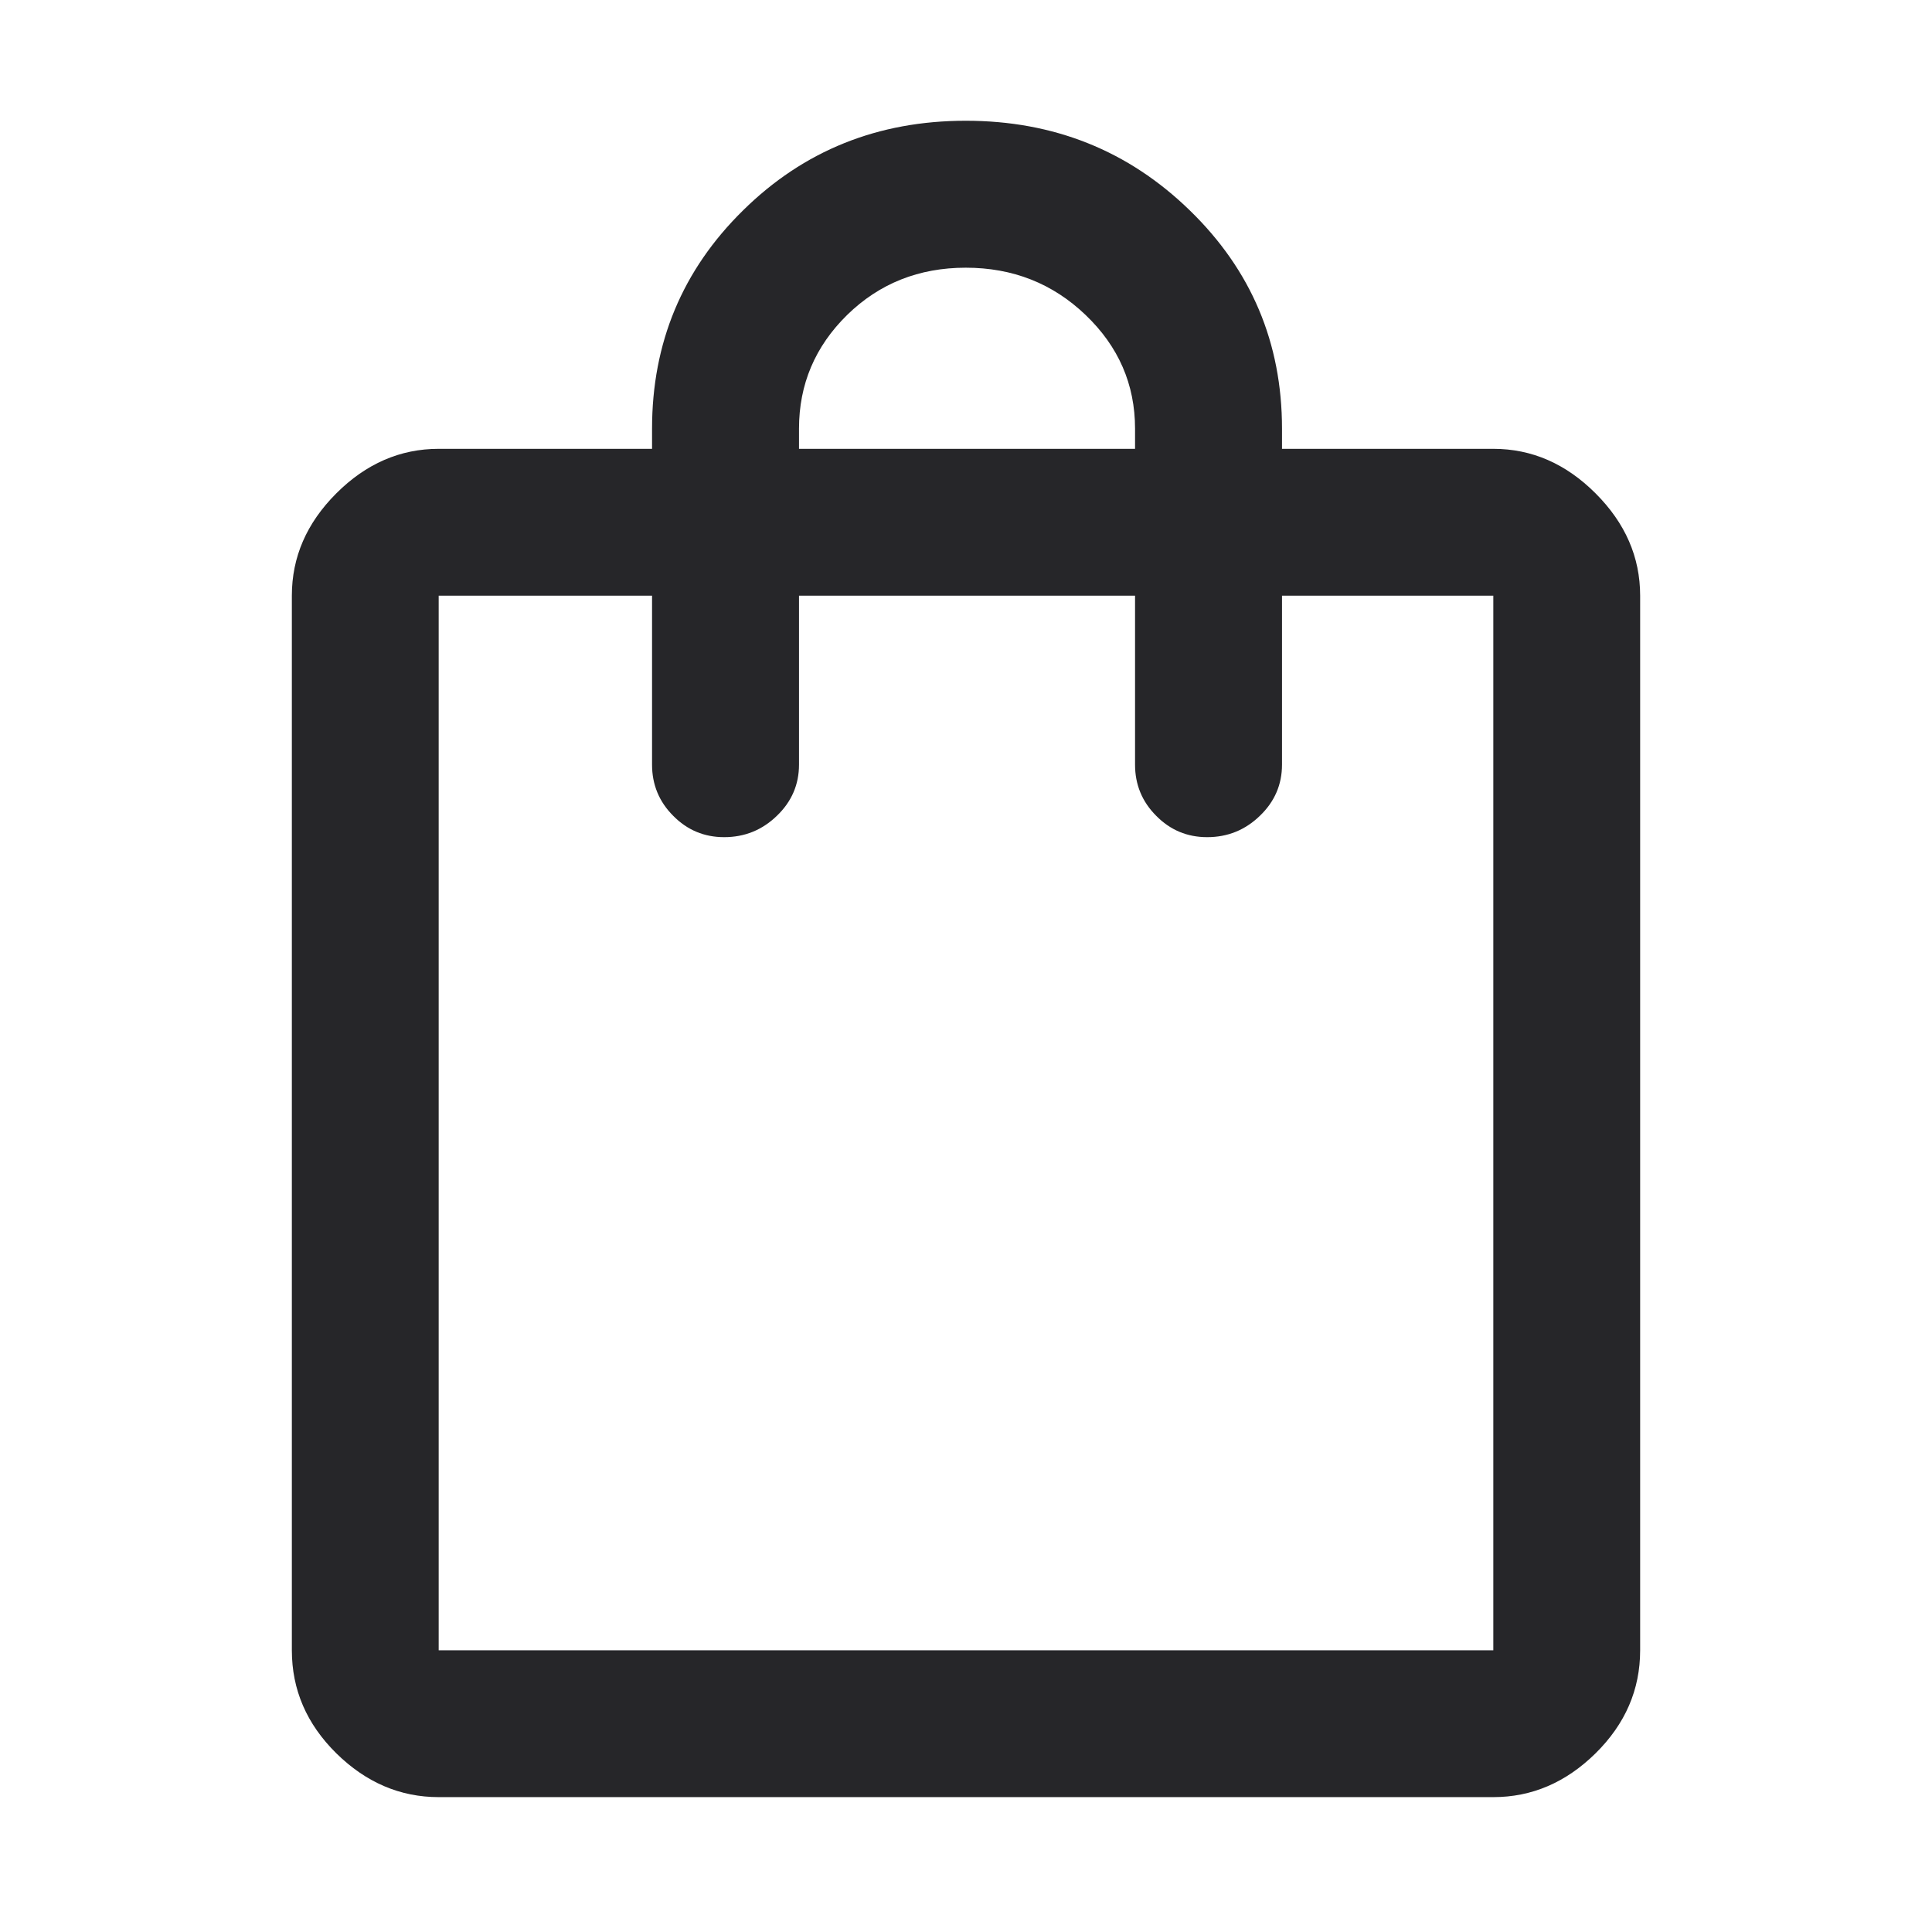 <svg width="16" height="16" viewBox="0 0 16 16" fill="none" xmlns="http://www.w3.org/2000/svg">
<path d="M3.633 14.883C3.314 14.883 3.031 14.762 2.785 14.52C2.539 14.277 2.417 13.993 2.417 13.667V4.933C2.417 4.614 2.539 4.332 2.785 4.086C3.031 3.84 3.314 3.717 3.633 3.717H5.4V3.55C5.4 2.839 5.651 2.236 6.154 1.742C6.656 1.247 7.271 1 7.998 1C8.726 1 9.344 1.247 9.853 1.742C10.362 2.236 10.617 2.839 10.617 3.55V3.717H12.367C12.686 3.717 12.968 3.84 13.214 4.086C13.46 4.332 13.583 4.614 13.583 4.933V13.667C13.583 13.993 13.46 14.277 13.214 14.52C12.968 14.762 12.686 14.883 12.367 14.883H3.633ZM3.633 13.667H12.367V4.933H10.617V6.333C10.617 6.497 10.556 6.639 10.434 6.756C10.312 6.874 10.167 6.933 9.997 6.933C9.832 6.933 9.691 6.874 9.575 6.756C9.458 6.639 9.4 6.497 9.4 6.333V4.933H6.617V6.333C6.617 6.497 6.556 6.639 6.434 6.756C6.312 6.874 6.167 6.933 5.997 6.933C5.832 6.933 5.691 6.874 5.575 6.756C5.458 6.639 5.4 6.497 5.4 6.333V4.933H3.633V13.667ZM6.617 3.717H9.4V3.55C9.4 3.183 9.263 2.869 8.99 2.608C8.717 2.347 8.387 2.217 7.998 2.217C7.611 2.217 7.283 2.347 7.016 2.608C6.75 2.869 6.617 3.183 6.617 3.55V3.717Z" fill="#262629"/>
</svg>
